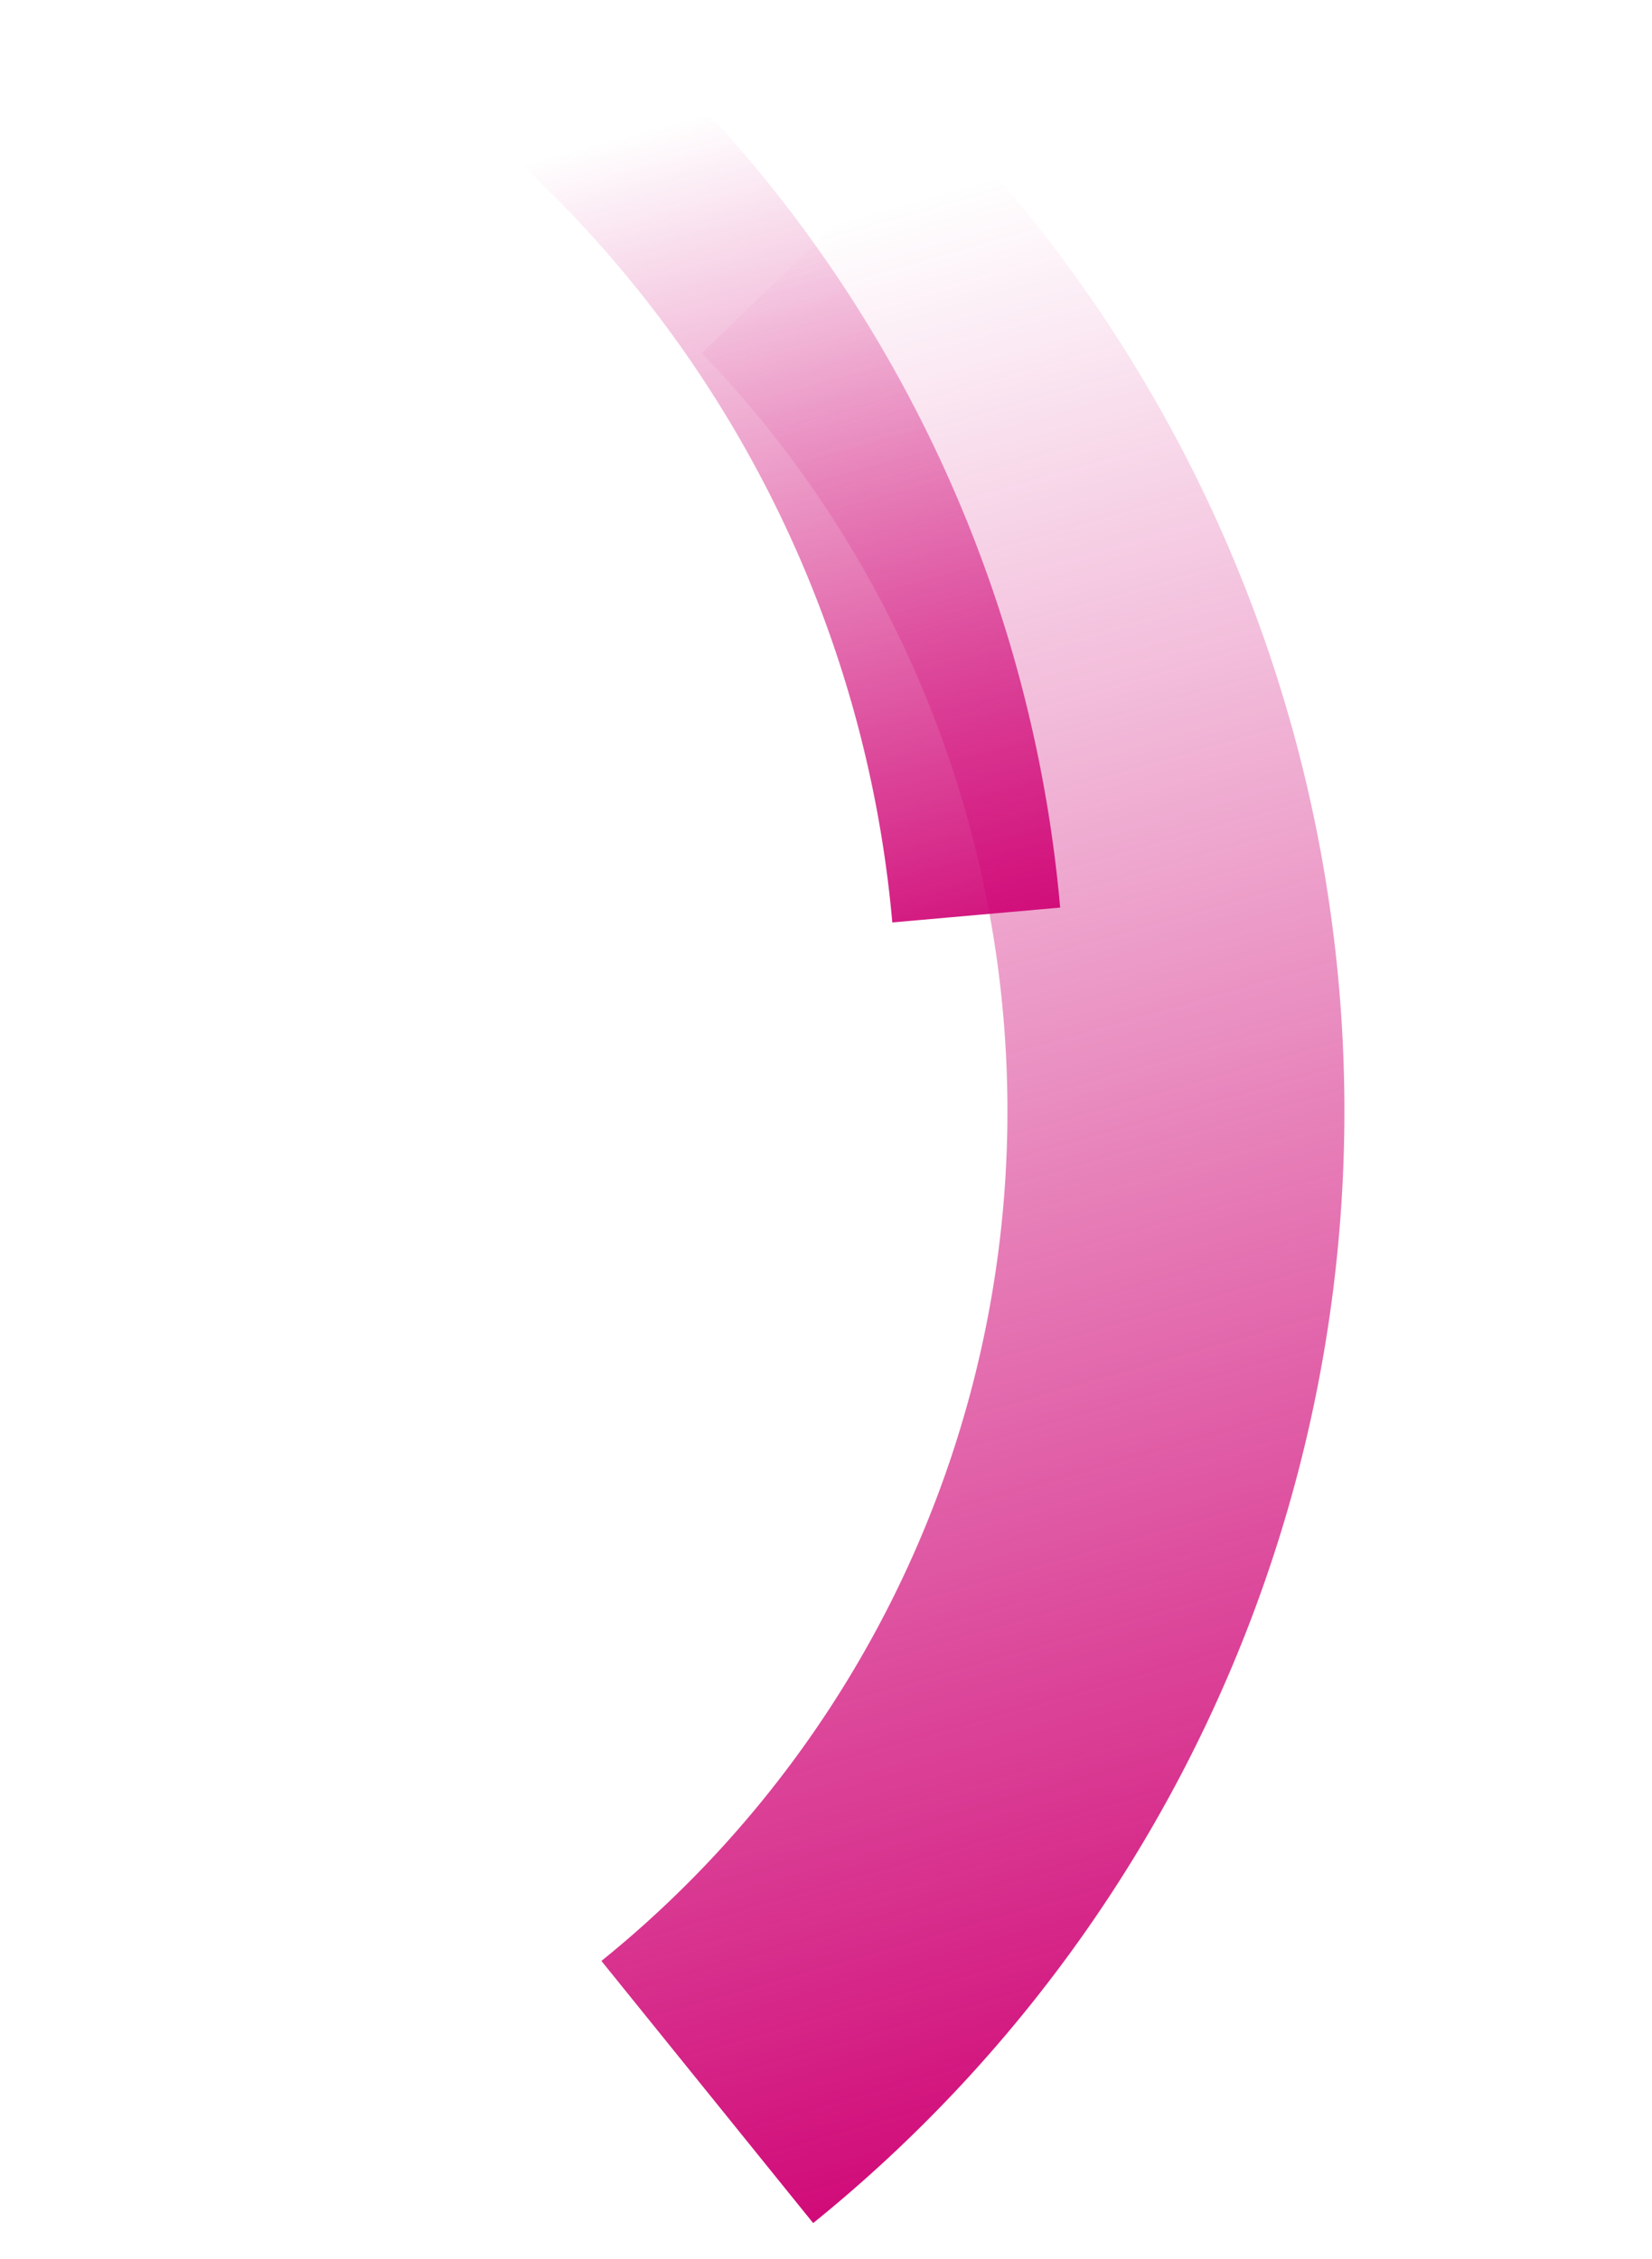 <svg xmlns="http://www.w3.org/2000/svg" xmlns:xlink="http://www.w3.org/1999/xlink" width="286.23" height="391.497" viewBox="0 0 286.23 391.497">
  <defs>
    <linearGradient id="linear-gradient" x1="0.35" y1="1.138" x2="0.35" y2="-0.036" gradientUnits="objectBoundingBox">
      <stop offset="0" stop-color="#CF0274" stop-opacity="0"/>
      <stop offset="0.51" stop-color="#CF0274" stop-opacity="0"/>
      <stop offset="1" stop-color="#CF0274"/>
    </linearGradient>
    <linearGradient id="linear-gradient-2" x1="0.35" y1="1.138" x2="0.35" y2="-0.036" gradientUnits="objectBoundingBox">
      <stop offset="0" stop-color="#CF0274" stop-opacity="0"/>
      <stop offset="0.146" stop-color="#CF0274" stop-opacity="0"/>
      <stop offset="1" stop-color="#CF0274"/>
    </linearGradient>
    <clipPath id="clip-path">
      <rect id="Rectangle_13" data-name="Rectangle 13" width="163.431" height="210.208" fill="url(#linear-gradient)"/>
    </clipPath>
  </defs>
  <g id="Group_57" data-name="Group 57" transform="translate(2000.879 387.794) rotate(164)">
    <path id="Path_1483" data-name="Path 1483" d="M395.543,527.54A247.741,247.741,0,0,1,517.855,183.3L540.6,237.074a189.354,189.354,0,0,0-93.52,263.03Z" transform="translate(1269.372 331.854)" fill="url(#linear-gradient-2)"/>
    <g id="Group_23" data-name="Group 23" transform="translate(1665.464 670.778)">
      <g id="Group_22" data-name="Group 22" clip-path="url(#clip-path)">
        <path id="Path_1484" data-name="Path 1484" d="M605.158,601.452a233.144,233.144,0,0,1-204.8-276.128l28.665,5.543A203.947,203.947,0,0,0,608.131,572.409Z" transform="translate(-382.564 -273.625)" fill="url(#linear-gradient)"/>
      </g>
    </g>
  </g>
</svg>
